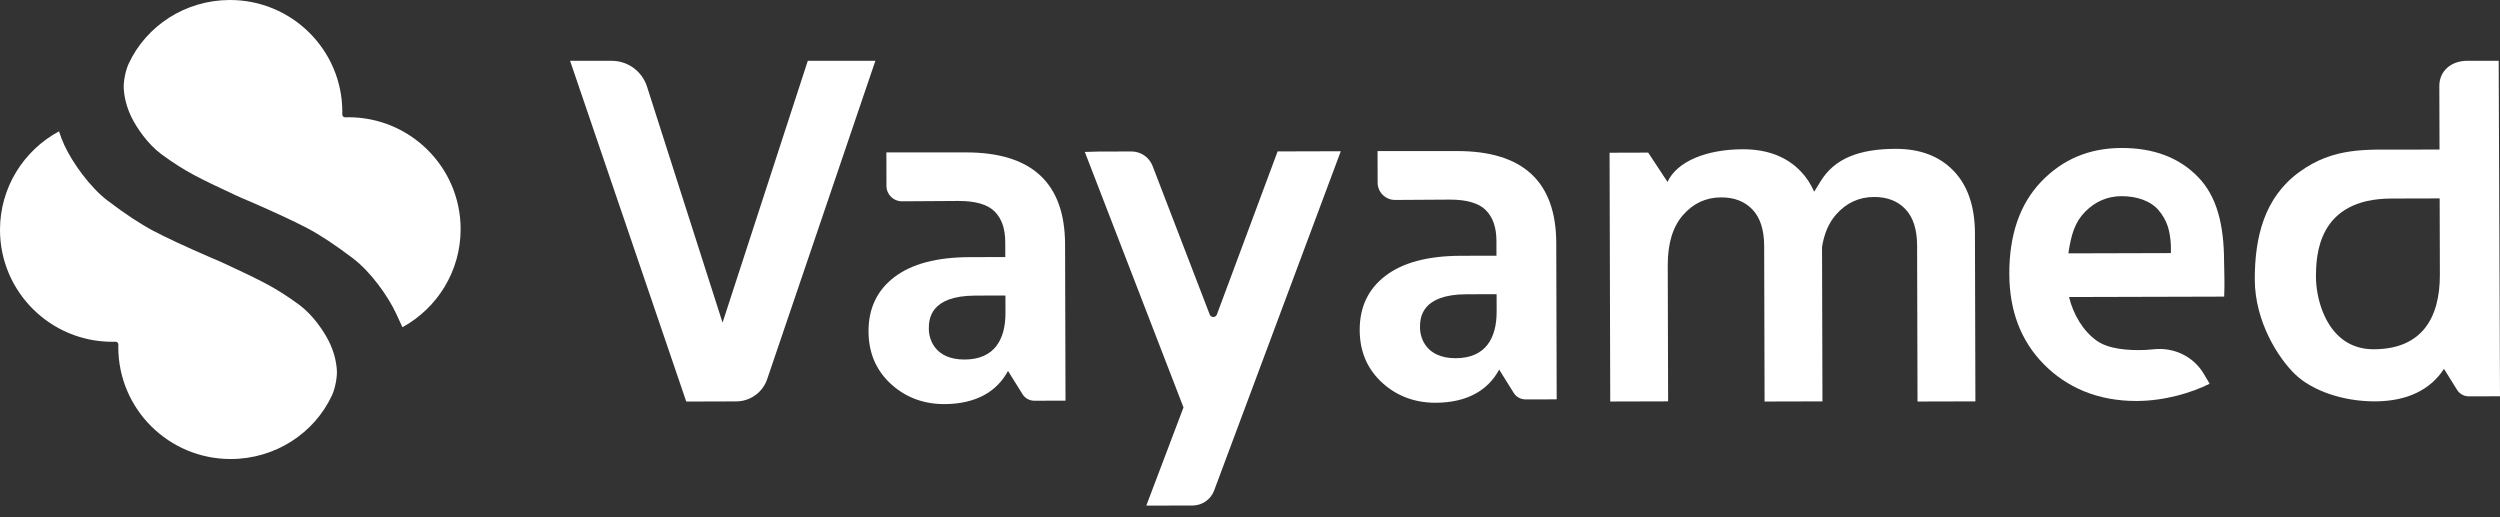 <?xml version="1.0" encoding="UTF-8"?> <svg xmlns="http://www.w3.org/2000/svg" width="203" height="42" viewBox="0 0 203 42" fill="none"><rect x="0" y="0" width="203" height="42" fill="#333333" stroke="none"/><path d="M71.08 4.939L62.295 30.786C61.931 31.864 60.917 32.592 59.775 32.594L55.723 32.606L46.291 4.938H49.667C50.989 4.935 52.142 5.797 52.536 7.03L58.671 26.198L65.592 4.939H71.08Z" fill="white"></path><path d="M10.05 7.229C10.11 8.08 10.347 8.847 10.691 9.546C11.092 10.356 11.984 11.694 13.112 12.527C14.025 13.201 14.896 13.752 15.717 14.191C16.538 14.629 17.652 15.172 19.059 15.819C19.341 15.957 19.762 16.142 20.326 16.373C22.343 17.249 23.878 17.965 24.934 18.519C25.99 19.073 27.233 19.894 28.665 20.981C30.097 22.067 31.527 24.065 32.186 25.503L32.677 26.572C35.501 25.021 37.412 22.023 37.403 18.583C37.39 13.564 33.295 9.506 28.258 9.52L28.036 9.528C27.901 9.532 27.789 9.423 27.793 9.287L27.797 9.064C27.784 4.045 23.689 -0.014 18.652 3.38143e-05C15.034 0.01 11.878 2.101 10.45 5.166C10.182 5.737 10.011 6.678 10.05 7.229Z" fill="white"></path><path d="M27.353 30.043C27.293 29.192 27.057 28.425 26.712 27.727C26.311 26.916 25.419 25.578 24.291 24.745C23.378 24.072 22.507 23.521 21.686 23.081C20.865 22.643 19.752 22.101 18.344 21.454C18.062 21.315 17.641 21.131 17.078 20.899C15.06 20.023 13.525 19.308 12.469 18.753C11.413 18.199 10.17 17.378 8.738 16.291C7.306 15.205 5.877 13.207 5.217 11.769C5.055 11.416 4.915 11.047 4.792 10.664C1.932 12.204 -0.009 15.222 3.16112e-05 18.689C0.014 23.708 4.108 27.766 9.145 27.753L9.368 27.745C9.503 27.74 9.614 27.85 9.612 27.984L9.606 28.209C9.62 33.228 13.714 37.286 18.751 37.272C22.37 37.262 25.525 35.172 26.953 32.107C27.222 31.535 27.393 30.595 27.353 30.043Z" fill="white"></path><path d="M158.627 13.868C157.475 12.675 155.907 12.081 153.923 12.086C150.973 12.094 148.964 12.858 147.821 14.74C147.593 15.115 147.426 15.386 147.312 15.567C147.035 14.934 146.669 14.377 146.209 13.902C145.057 12.709 143.489 12.115 141.505 12.12C138.555 12.128 136.161 13.113 135.403 14.774L133.833 12.392L130.697 12.401L130.751 32.603L135.451 32.59L135.421 21.541C135.417 19.772 135.83 18.412 136.663 17.46C137.495 16.509 138.525 16.031 139.753 16.028C140.824 16.024 141.674 16.354 142.301 17.016C142.93 17.677 143.245 18.659 143.25 19.96L143.284 32.604L147.983 32.592L147.949 20.057C148.119 18.979 148.494 18.099 149.082 17.428C149.915 16.476 150.944 15.999 152.173 15.995C153.243 15.992 154.093 16.321 154.721 16.983C155.349 17.644 155.664 18.627 155.669 19.927L155.703 32.604L160.402 32.592L160.366 18.938C160.358 16.752 159.779 15.062 158.627 13.868Z" fill="white"></path><path d="M86.519 32.534L86.484 19.846C86.47 14.851 83.774 12.361 78.396 12.375C75.602 12.383 71.974 12.375 71.974 12.375L71.981 15.102C71.984 15.794 72.548 16.352 73.242 16.346C74.518 16.335 76.488 16.32 77.82 16.317C79.204 16.314 80.184 16.597 80.759 17.167C81.335 17.738 81.625 18.569 81.627 19.662L81.63 20.872L78.733 20.88C76.07 20.887 74.034 21.426 72.627 22.496C71.22 23.568 70.519 25.038 70.524 26.911C70.529 28.576 71.088 29.954 72.2 31.043C73.313 32.132 74.809 32.818 76.689 32.813C79.221 32.806 80.942 31.814 81.85 30.119L83.03 32.01C83.236 32.34 83.598 32.54 83.987 32.539L86.519 32.533V32.534ZM81.644 25.41C81.65 27.549 80.759 29.188 78.326 29.194C75.892 29.2 75.423 27.522 75.421 26.705C75.419 25.925 75.51 24.012 79.213 24.002L81.641 23.995L81.644 25.41Z" fill="white"></path><path d="M126.403 32.428L126.368 19.736C126.354 14.741 123.658 12.252 118.28 12.266C115.486 12.274 111.857 12.266 111.857 12.266L111.864 14.832C111.866 15.612 112.505 16.241 113.288 16.236C114.564 16.226 116.426 16.211 117.703 16.208C119.087 16.204 120.067 16.488 120.642 17.058C121.218 17.629 121.508 18.46 121.51 19.552L121.513 20.763L118.615 20.77C115.953 20.777 113.917 21.317 112.51 22.387C111.103 23.458 110.402 24.929 110.407 26.802C110.412 28.467 110.97 29.844 112.083 30.934C113.195 32.023 114.692 32.708 116.572 32.704C119.104 32.697 120.825 31.705 121.733 30.01L122.913 31.902C123.119 32.233 123.482 32.434 123.873 32.433L126.403 32.427V32.428ZM121.527 25.302C121.533 27.441 120.642 29.08 118.209 29.086C115.775 29.092 115.306 27.414 115.304 26.596C115.302 25.817 115.393 23.904 119.096 23.894L121.524 23.887L121.527 25.302Z" fill="white"></path><path d="M178.94 30.343C178.101 28.932 176.502 28.179 174.865 28.363C174.636 28.389 174.415 28.405 174.205 28.415C172.768 28.474 171.211 28.339 170.262 27.671C169.172 26.903 168.354 25.563 168.007 24.119L180.603 24.085C180.658 22.897 180.598 21.985 180.595 21.25C180.588 18.23 180.006 15.934 178.473 14.363C176.941 12.791 174.87 12.009 172.261 12.016C169.651 12.022 167.48 12.935 165.745 14.751C164.011 16.567 163.148 19.064 163.156 22.242C163.164 25.236 164.093 27.675 165.943 29.56C167.792 31.445 170.313 32.569 173.502 32.56C175.762 32.554 177.961 31.894 179.422 31.158L178.94 30.343ZM169.328 17.178C170.157 16.348 171.137 15.933 172.27 15.929C173.508 15.926 174.641 16.311 175.289 17.083C175.937 17.856 176.22 18.674 176.277 19.96V20.551L167.951 20.573C168.184 18.998 168.5 18.008 169.328 17.178Z" fill="white"></path><path d="M108.872 12.281L103.742 12.295L98.811 25.538C98.712 25.806 98.333 25.808 98.23 25.542L93.59 13.476C93.317 12.765 92.631 12.297 91.868 12.299L89.213 12.306L88.087 12.338L96.1 33.083L93.079 41.057L96.842 41.047C97.618 41.044 98.313 40.562 98.584 39.838L101.111 33.069H101.12L101.116 33.057L108.872 12.281Z" fill="white"></path><path d="M198.074 6.974L198.089 12.141L195.144 12.149C192.129 12.156 189.49 11.928 186.683 13.983C183.875 16.038 183.079 19.236 183.089 22.71C183.098 26.092 184.982 29.069 186.37 30.4C187.758 31.731 190.262 32.598 192.849 32.591C195.506 32.584 197.372 31.618 198.451 29.951L199.512 31.653C199.718 31.984 200.082 32.185 200.473 32.184L203 32.177L202.893 4.938H200.309C199.07 4.941 198.071 5.739 198.074 6.974ZM194.177 16.121L198.1 16.111L198.113 20.516L198.117 22.316C198.126 25.773 196.687 28.35 192.755 28.36C192.643 28.36 192.534 28.357 192.428 28.35C192.393 28.348 192.359 28.343 192.323 28.341C192.253 28.335 192.183 28.328 192.114 28.32C192.074 28.314 192.036 28.307 191.996 28.301C191.935 28.291 191.874 28.282 191.814 28.27C191.774 28.262 191.734 28.253 191.695 28.243C191.638 28.229 191.583 28.216 191.527 28.201C191.488 28.19 191.45 28.178 191.411 28.167C191.358 28.15 191.305 28.133 191.254 28.114C191.218 28.101 191.18 28.088 191.145 28.073C191.094 28.053 191.043 28.032 190.993 28.01C190.959 27.995 190.925 27.981 190.893 27.965C190.842 27.941 190.792 27.915 190.743 27.888C190.714 27.872 190.683 27.858 190.654 27.841C190.599 27.81 190.547 27.778 190.496 27.745C190.473 27.73 190.45 27.718 190.428 27.703C190.281 27.606 190.143 27.501 190.012 27.387C189.992 27.369 189.973 27.351 189.952 27.333C189.908 27.293 189.865 27.254 189.823 27.212C189.799 27.189 189.777 27.165 189.754 27.142C189.717 27.105 189.68 27.066 189.645 27.027C189.621 27.001 189.599 26.974 189.576 26.948C189.543 26.91 189.51 26.871 189.479 26.833C189.456 26.805 189.433 26.776 189.412 26.748C189.381 26.71 189.352 26.67 189.323 26.63C189.302 26.6 189.28 26.571 189.26 26.54C189.232 26.5 189.205 26.459 189.178 26.419C189.158 26.388 189.139 26.358 189.12 26.327C189.093 26.285 189.067 26.242 189.043 26.201C189.024 26.17 189.006 26.14 188.988 26.109C188.963 26.064 188.938 26.019 188.914 25.974C188.899 25.944 188.883 25.915 188.868 25.886C188.84 25.83 188.813 25.774 188.785 25.718C188.766 25.677 188.747 25.636 188.729 25.594C188.705 25.543 188.682 25.491 188.66 25.438C188.644 25.4 188.63 25.363 188.614 25.326C188.598 25.286 188.583 25.248 188.568 25.208C188.552 25.168 188.538 25.127 188.524 25.086C188.511 25.05 188.498 25.014 188.485 24.979C188.47 24.937 188.457 24.895 188.443 24.853C188.432 24.819 188.422 24.785 188.411 24.751C188.398 24.707 188.385 24.664 188.373 24.62C188.364 24.589 188.355 24.557 188.346 24.525C188.333 24.48 188.321 24.435 188.31 24.391C188.302 24.363 188.295 24.334 188.288 24.305C188.277 24.258 188.265 24.21 188.254 24.164C188.248 24.14 188.244 24.117 188.238 24.092C188.227 24.041 188.217 23.991 188.206 23.941C188.203 23.926 188.201 23.911 188.198 23.897C188.147 23.633 188.111 23.378 188.089 23.142C188.067 22.924 188.057 22.72 188.057 22.54C188.051 20.729 188.195 16.137 194.177 16.121Z" fill="white"></path></svg> 